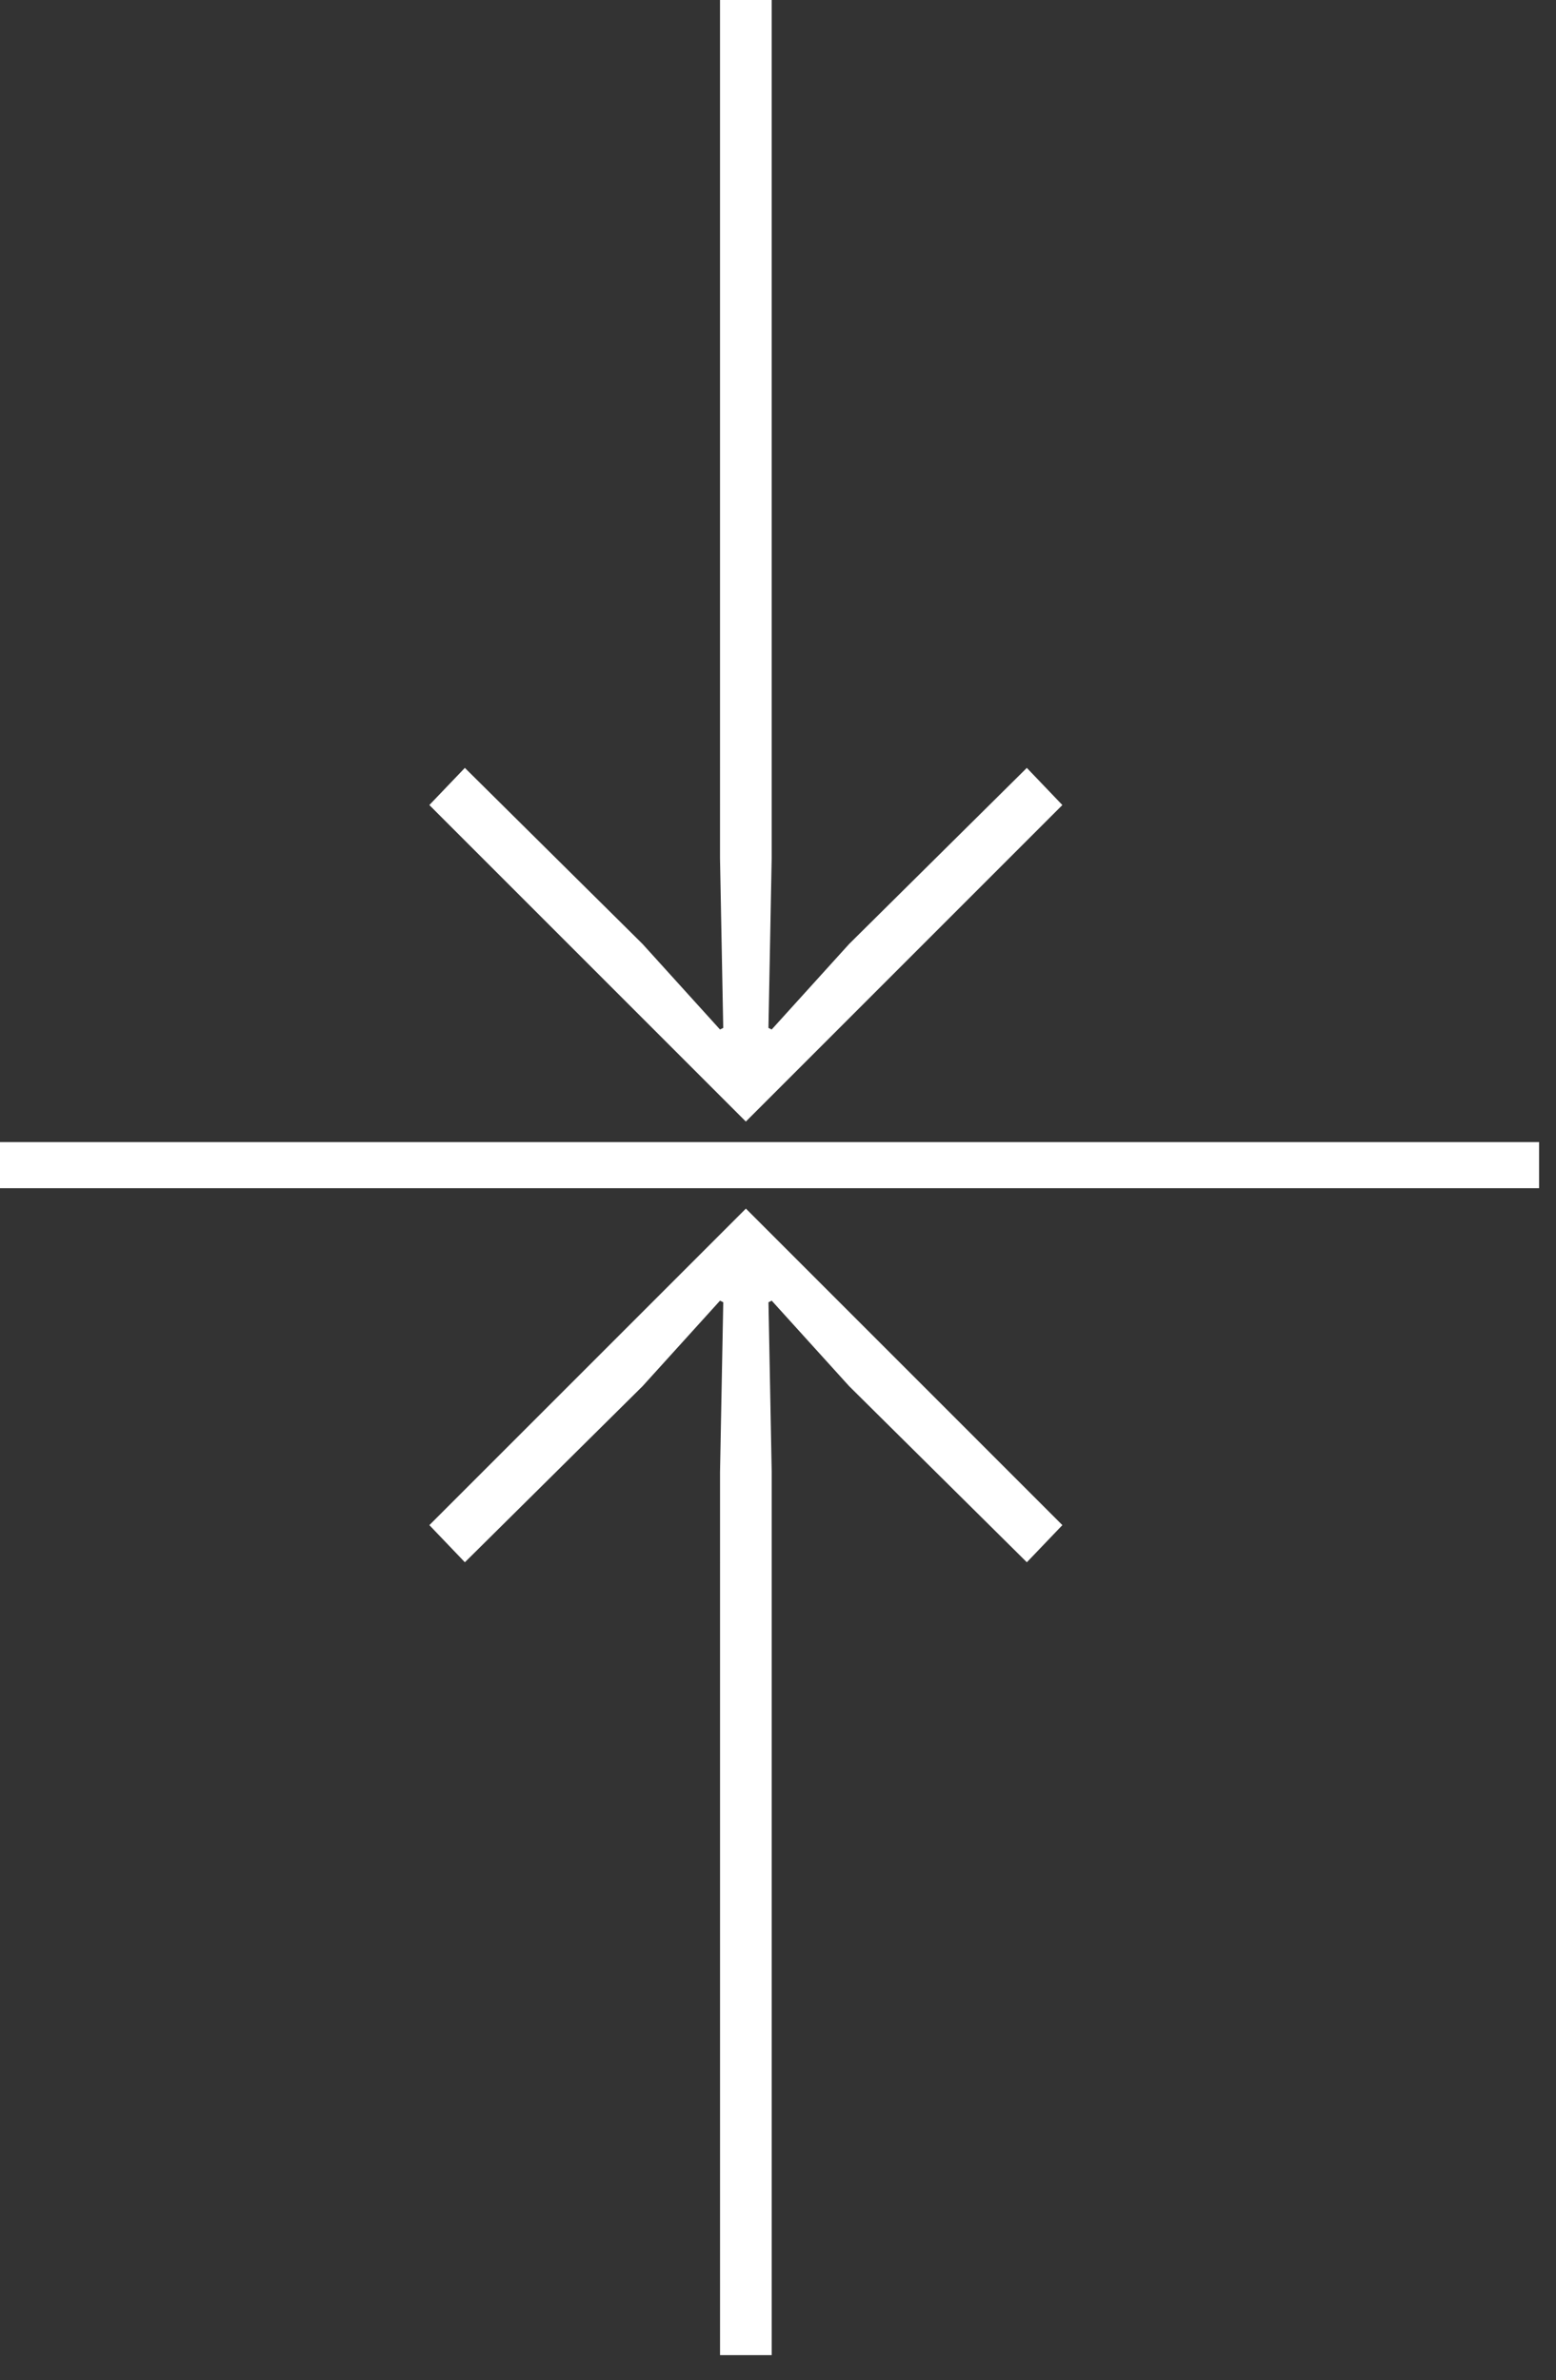 <?xml version="1.0" encoding="utf-8"?>
<!-- Generator: Adobe Illustrator 16.0.4, SVG Export Plug-In . SVG Version: 6.00 Build 0)  -->
<!DOCTYPE svg PUBLIC "-//W3C//DTD SVG 1.1//EN" "http://www.w3.org/Graphics/SVG/1.1/DTD/svg11.dtd">
<svg version="1.1" id="Layer_1" xmlns="http://www.w3.org/2000/svg" xmlns:xlink="http://www.w3.org/1999/xlink" x="0px" y="0px"
	 width="67.454px" height="103.185px" viewBox="0 0 67.454 103.185" enable-background="new 0 0 67.454 103.185"
	 xml:space="preserve">
<rect x="0" y="0" width="67.454" height="103.185" fill="#333333" stroke="none"/>
<g>
	<path fill="#FFFFFF" d="M46.055,66.117l-1.54,1.61l-7.701-7.631l-3.36-3.71l-0.14,0.07l0.14,7.351v38.294h-2.24V63.807l0.14-7.351
		l-0.14-0.07l-3.36,3.71l-7.701,7.631l-1.54-1.61l13.722-13.721L46.055,66.117z"/>
	<path fill="#FFFFFF" d="M18.612,34.9l1.54-1.61l7.701,7.631l3.36,3.71l0.14-0.07l-0.14-7.351V-1.083h2.24V37.21l-0.14,7.351
		l0.14,0.07l3.36-3.71l7.701-7.631l1.54,1.61L32.333,48.622L18.612,34.9z"/>
	<rect x="-0.734" y="49.511" fill="#FFFFFF" width="67.454" height="2"/>
</g>
</svg>

